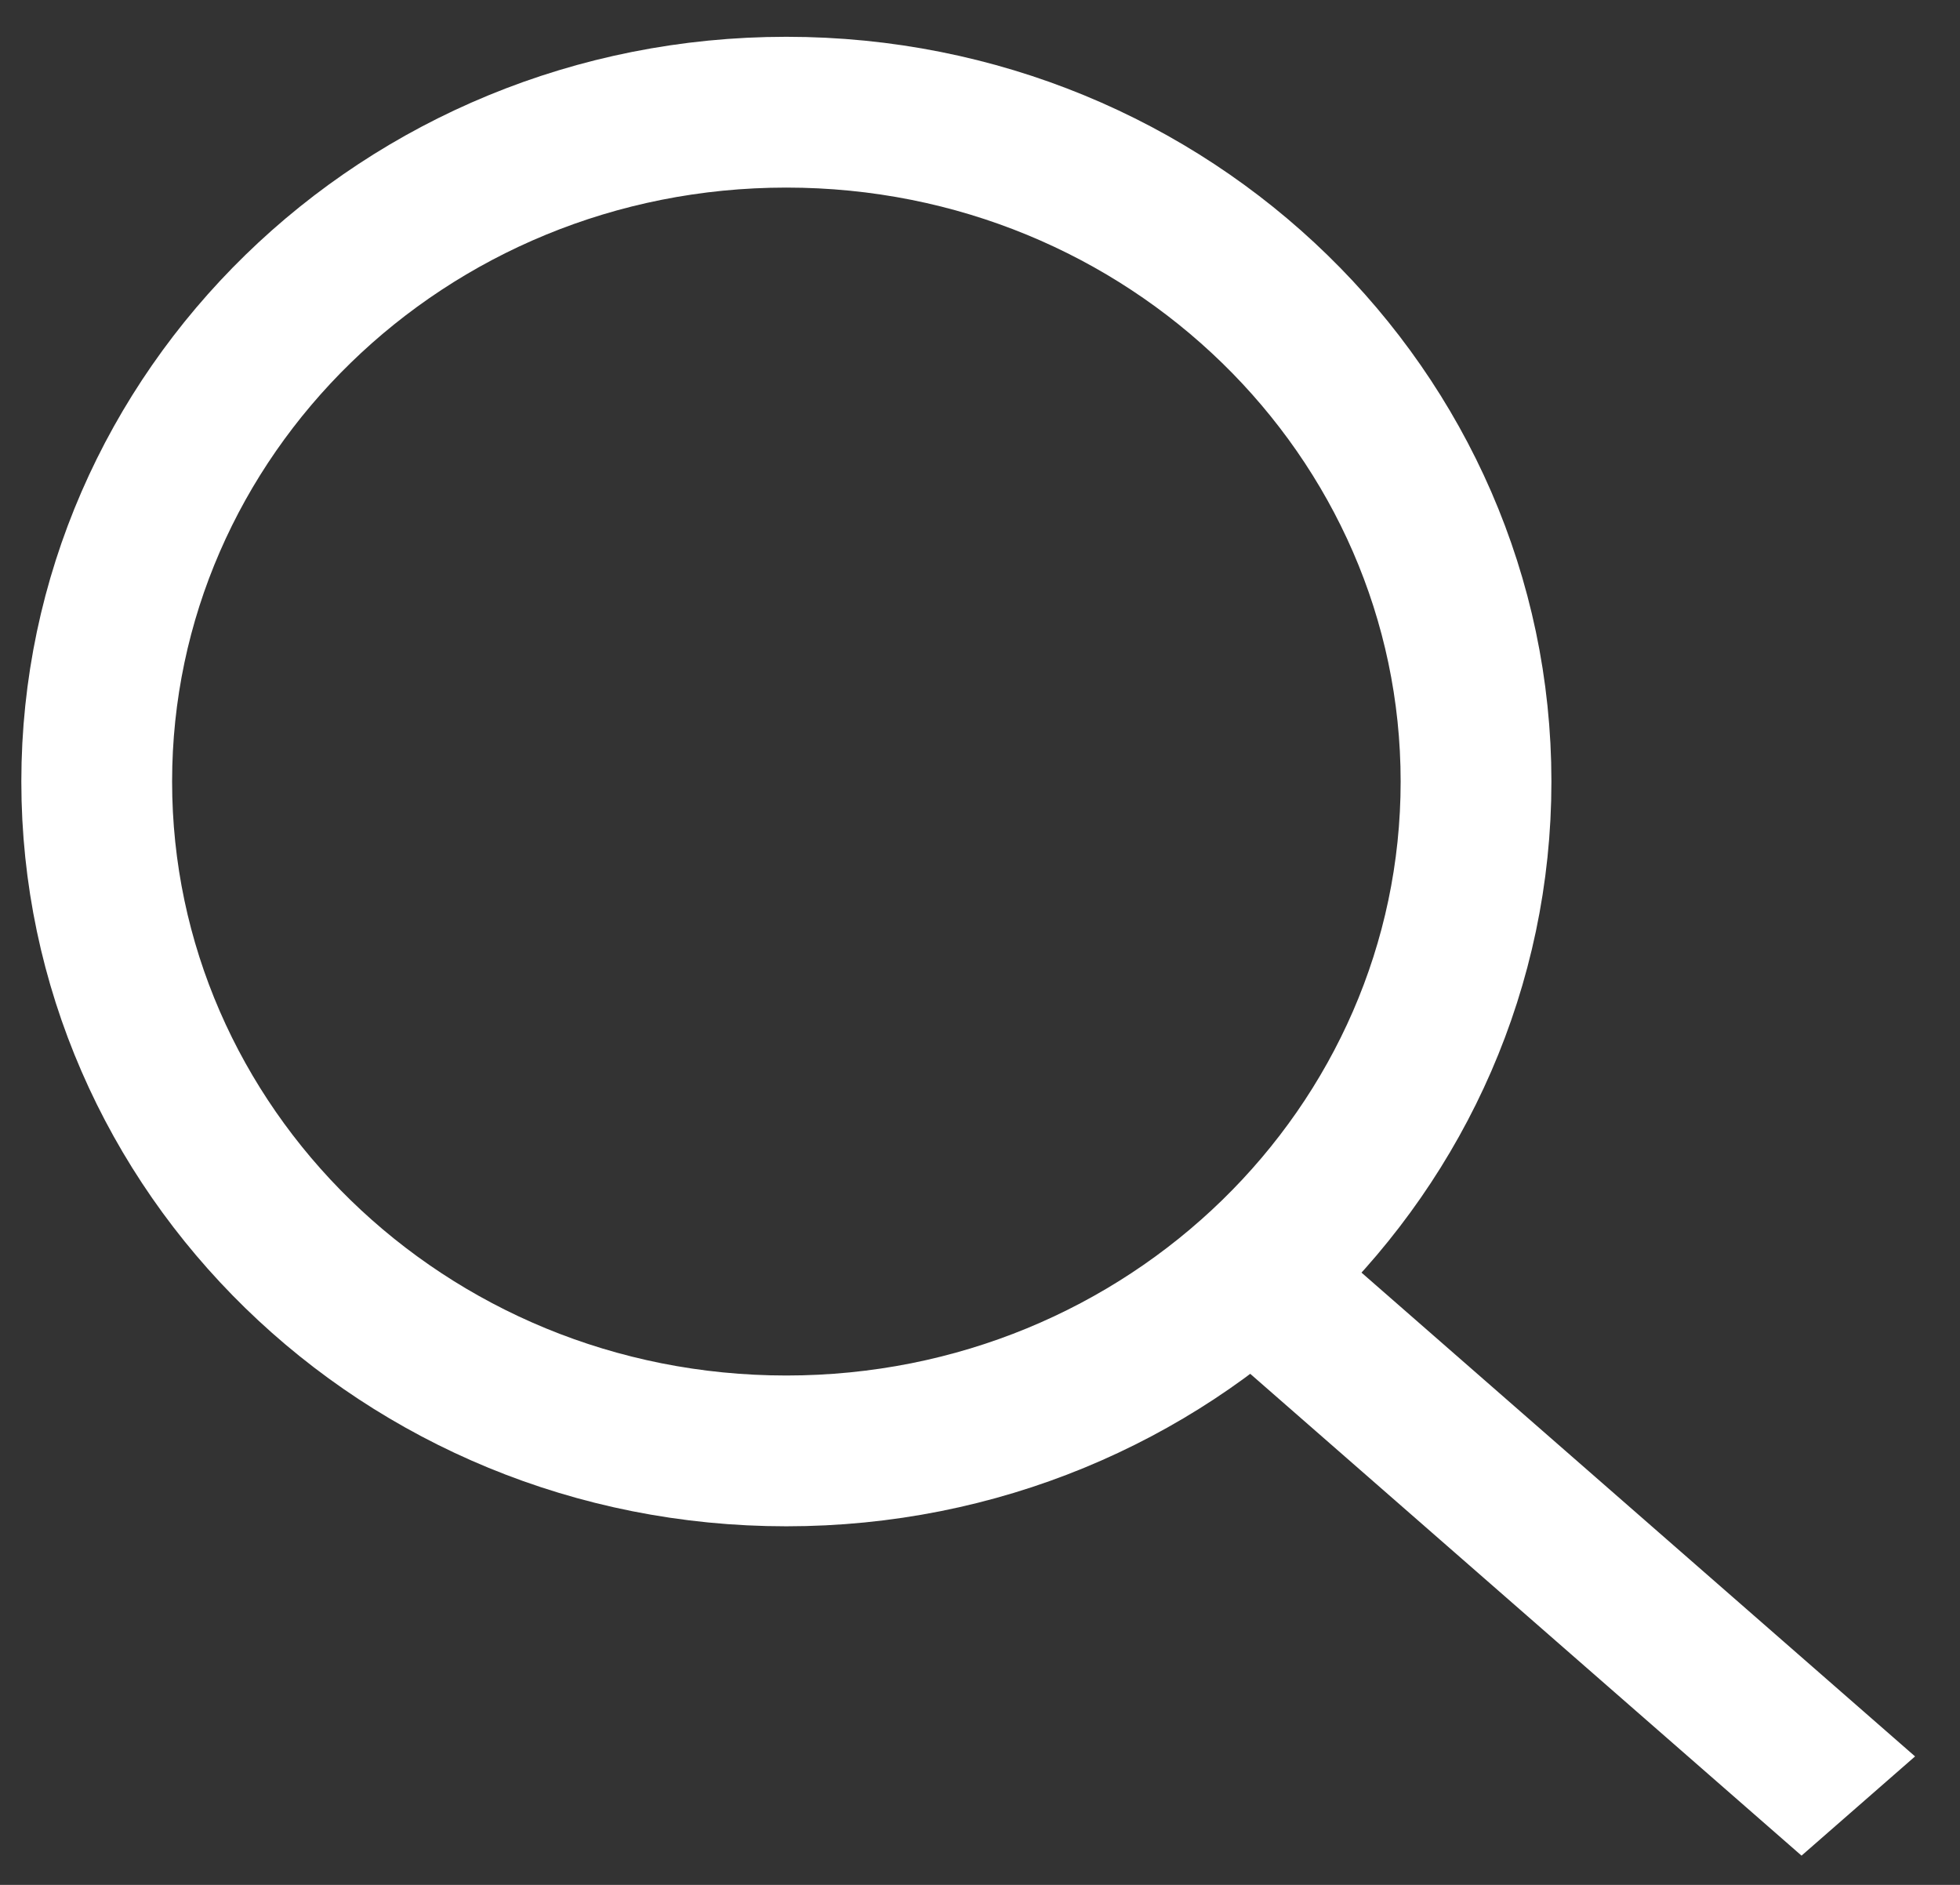 <svg width="26" height="25" viewBox="0 0 26 25" fill="none" xmlns="http://www.w3.org/2000/svg">
<rect x="0" y="0" width="26" height="25" fill="#333333" stroke="none"/>
<path d="M19.58 10.366C19.58 15.244 15.51 19.244 10.431 19.244C5.353 19.244 1.283 15.244 1.283 10.366C1.283 5.489 5.353 1.488 10.431 1.488C15.51 1.488 19.58 5.489 19.58 10.366Z" stroke="white" stroke-width="2"/>
<line y1="-1" x2="9.798" y2="-1" transform="matrix(0.753 0.658 -0.753 0.658 16.52 18.165)" stroke="white" stroke-width="2"/>
</svg>
